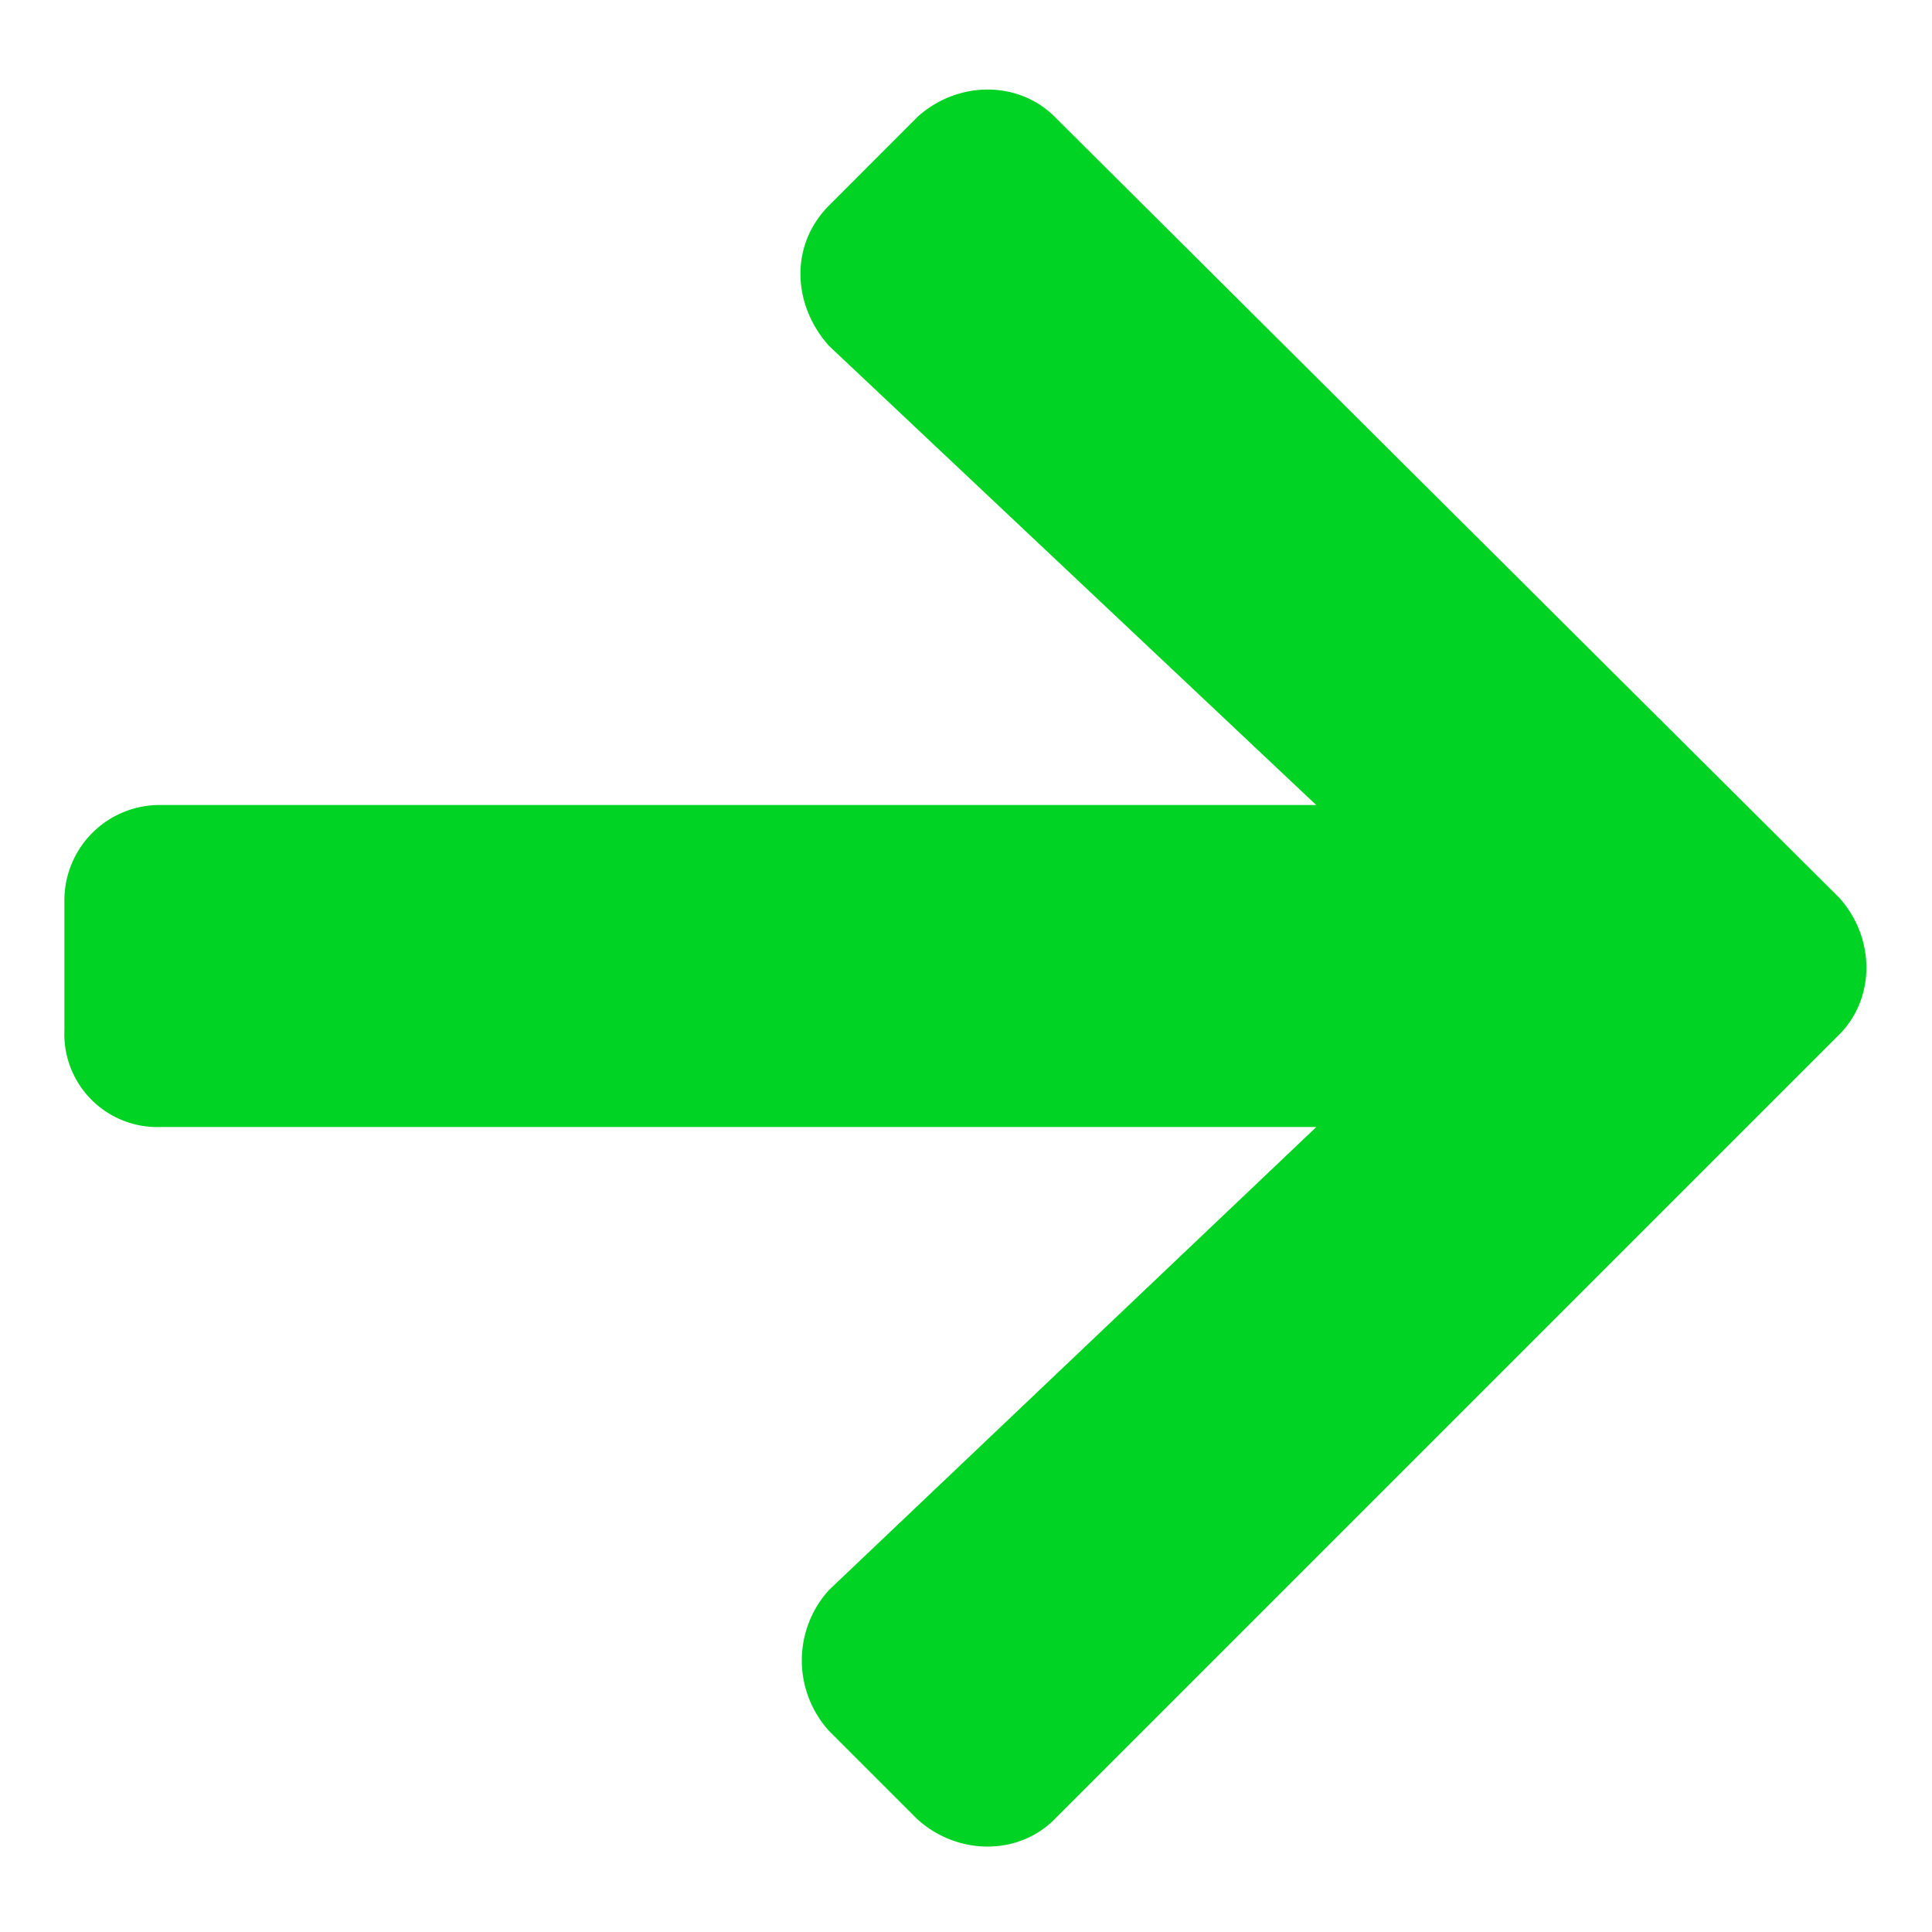 <svg width="15" height="15" fill="none" xmlns="http://www.w3.org/2000/svg"><path d="M6.438 1.594l.687-.688c.313-.281.781-.281 1.063 0L14.28 6.97c.281.312.281.781 0 1.062l-6.094 6.094c-.28.281-.75.281-1.062 0l-.688-.688a.814.814 0 010-1.093L10.22 8.75H1.25A.722.722 0 01.5 8V7a.74.74 0 01.75-.75h8.969L6.438 2.687c-.282-.312-.313-.78 0-1.093z" fill="#00D324"/></svg>